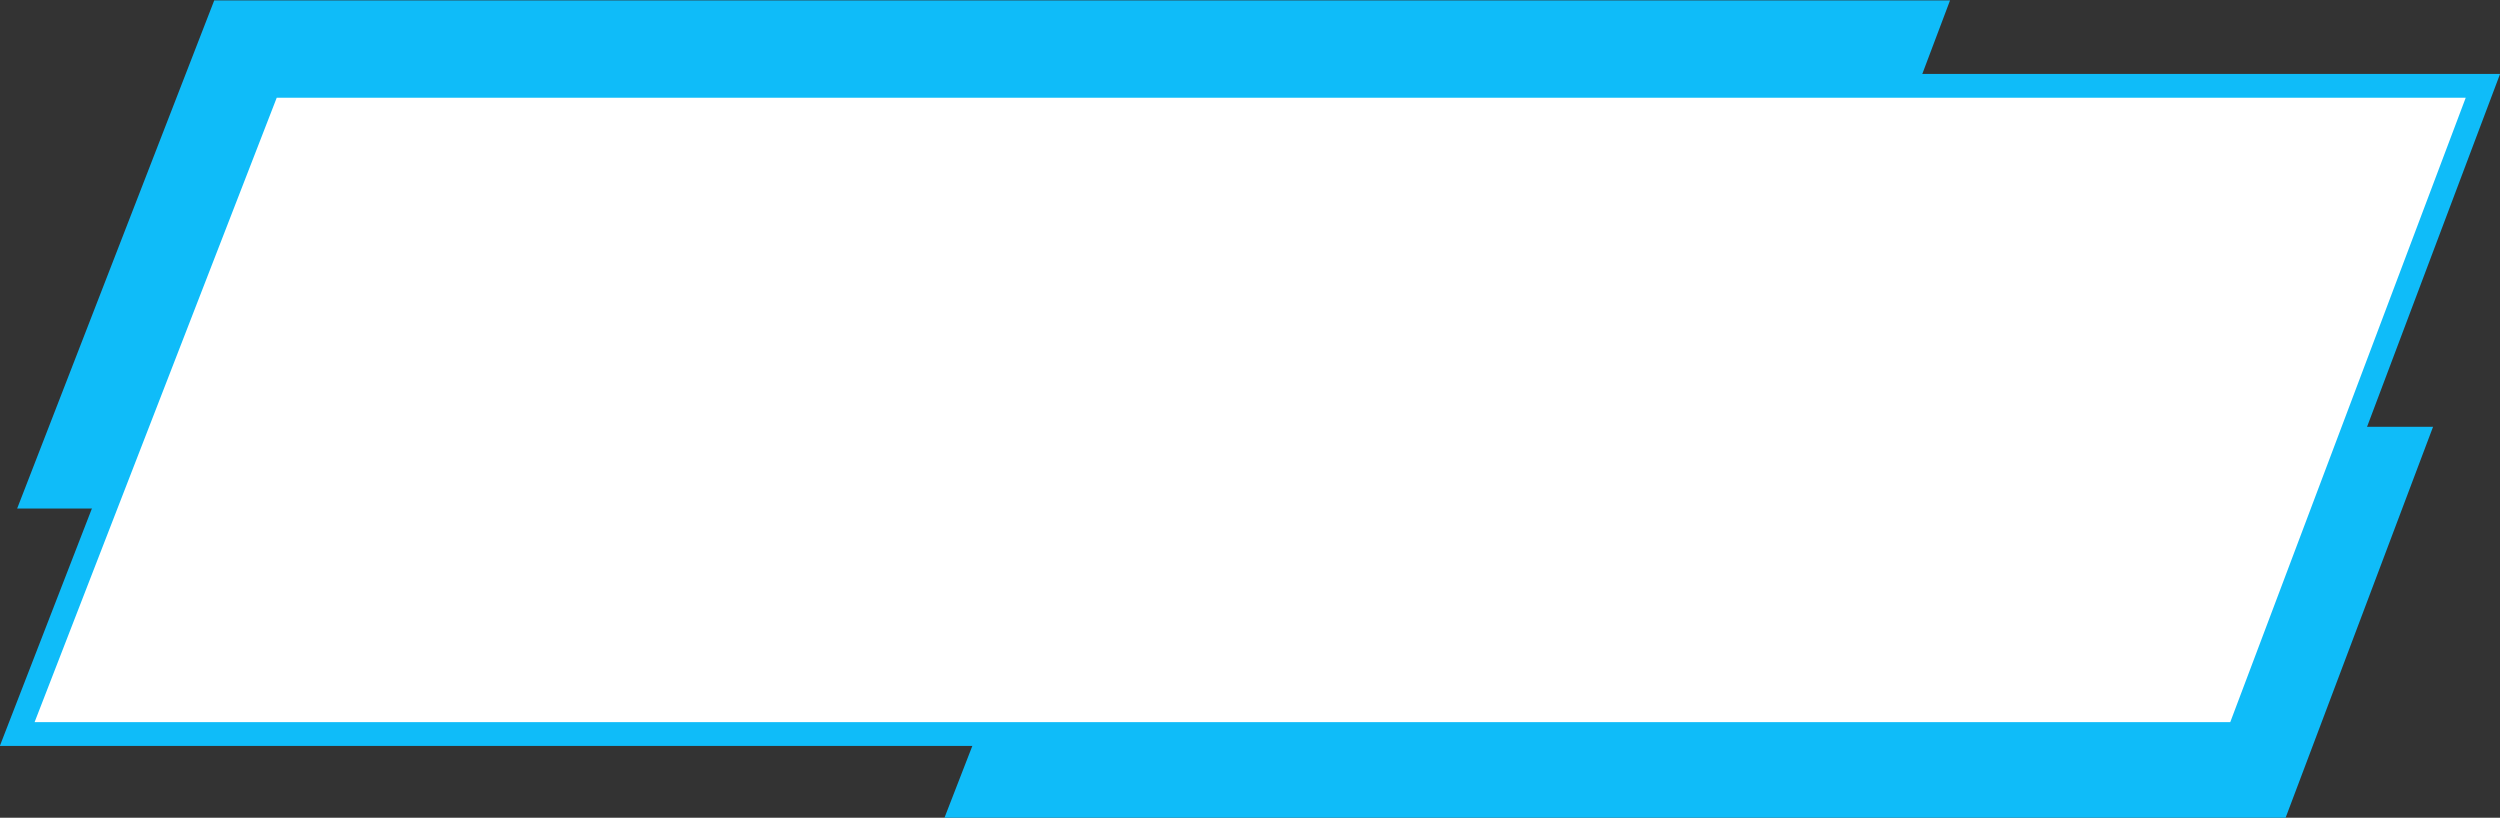 <?xml version="1.0" encoding="UTF-8" standalone="no"?><svg xmlns="http://www.w3.org/2000/svg" xmlns:xlink="http://www.w3.org/1999/xlink" fill="#000000" height="103.1" preserveAspectRatio="xMidYMid meet" version="1" viewBox="42.4 148.4 315.2 103.1" width="315.2" zoomAndPan="magnify"><rect x="42.4" y="148.4" width="315.2" height="103.1" fill="#333333" stroke="none"/><g><g><g id="change1_2"><path d="M44.56 212.52L69.41 148.45 288.26 148.45 264.1 212.52z" fill="#0fbcf9"/></g></g><g><g id="change1_1"><path d="M161.46 251.55L180.6 202.21 349.16 202.21 330.55 251.55z" fill="#0fbcf9"/></g></g><g><g id="change2_1"><path d="M44.57 240.95L76.26 159.21 355.45 159.21 324.63 240.95z" fill="#ffffff"/></g></g><g><g id="change3_1"><path d="M325.67,242.45H42.38l32.85-84.73h282.38L325.67,242.45z M46.76,239.45h276.83l29.69-78.73H77.29 L46.76,239.45z" fill="#0fbcf9"/></g></g></g></svg>